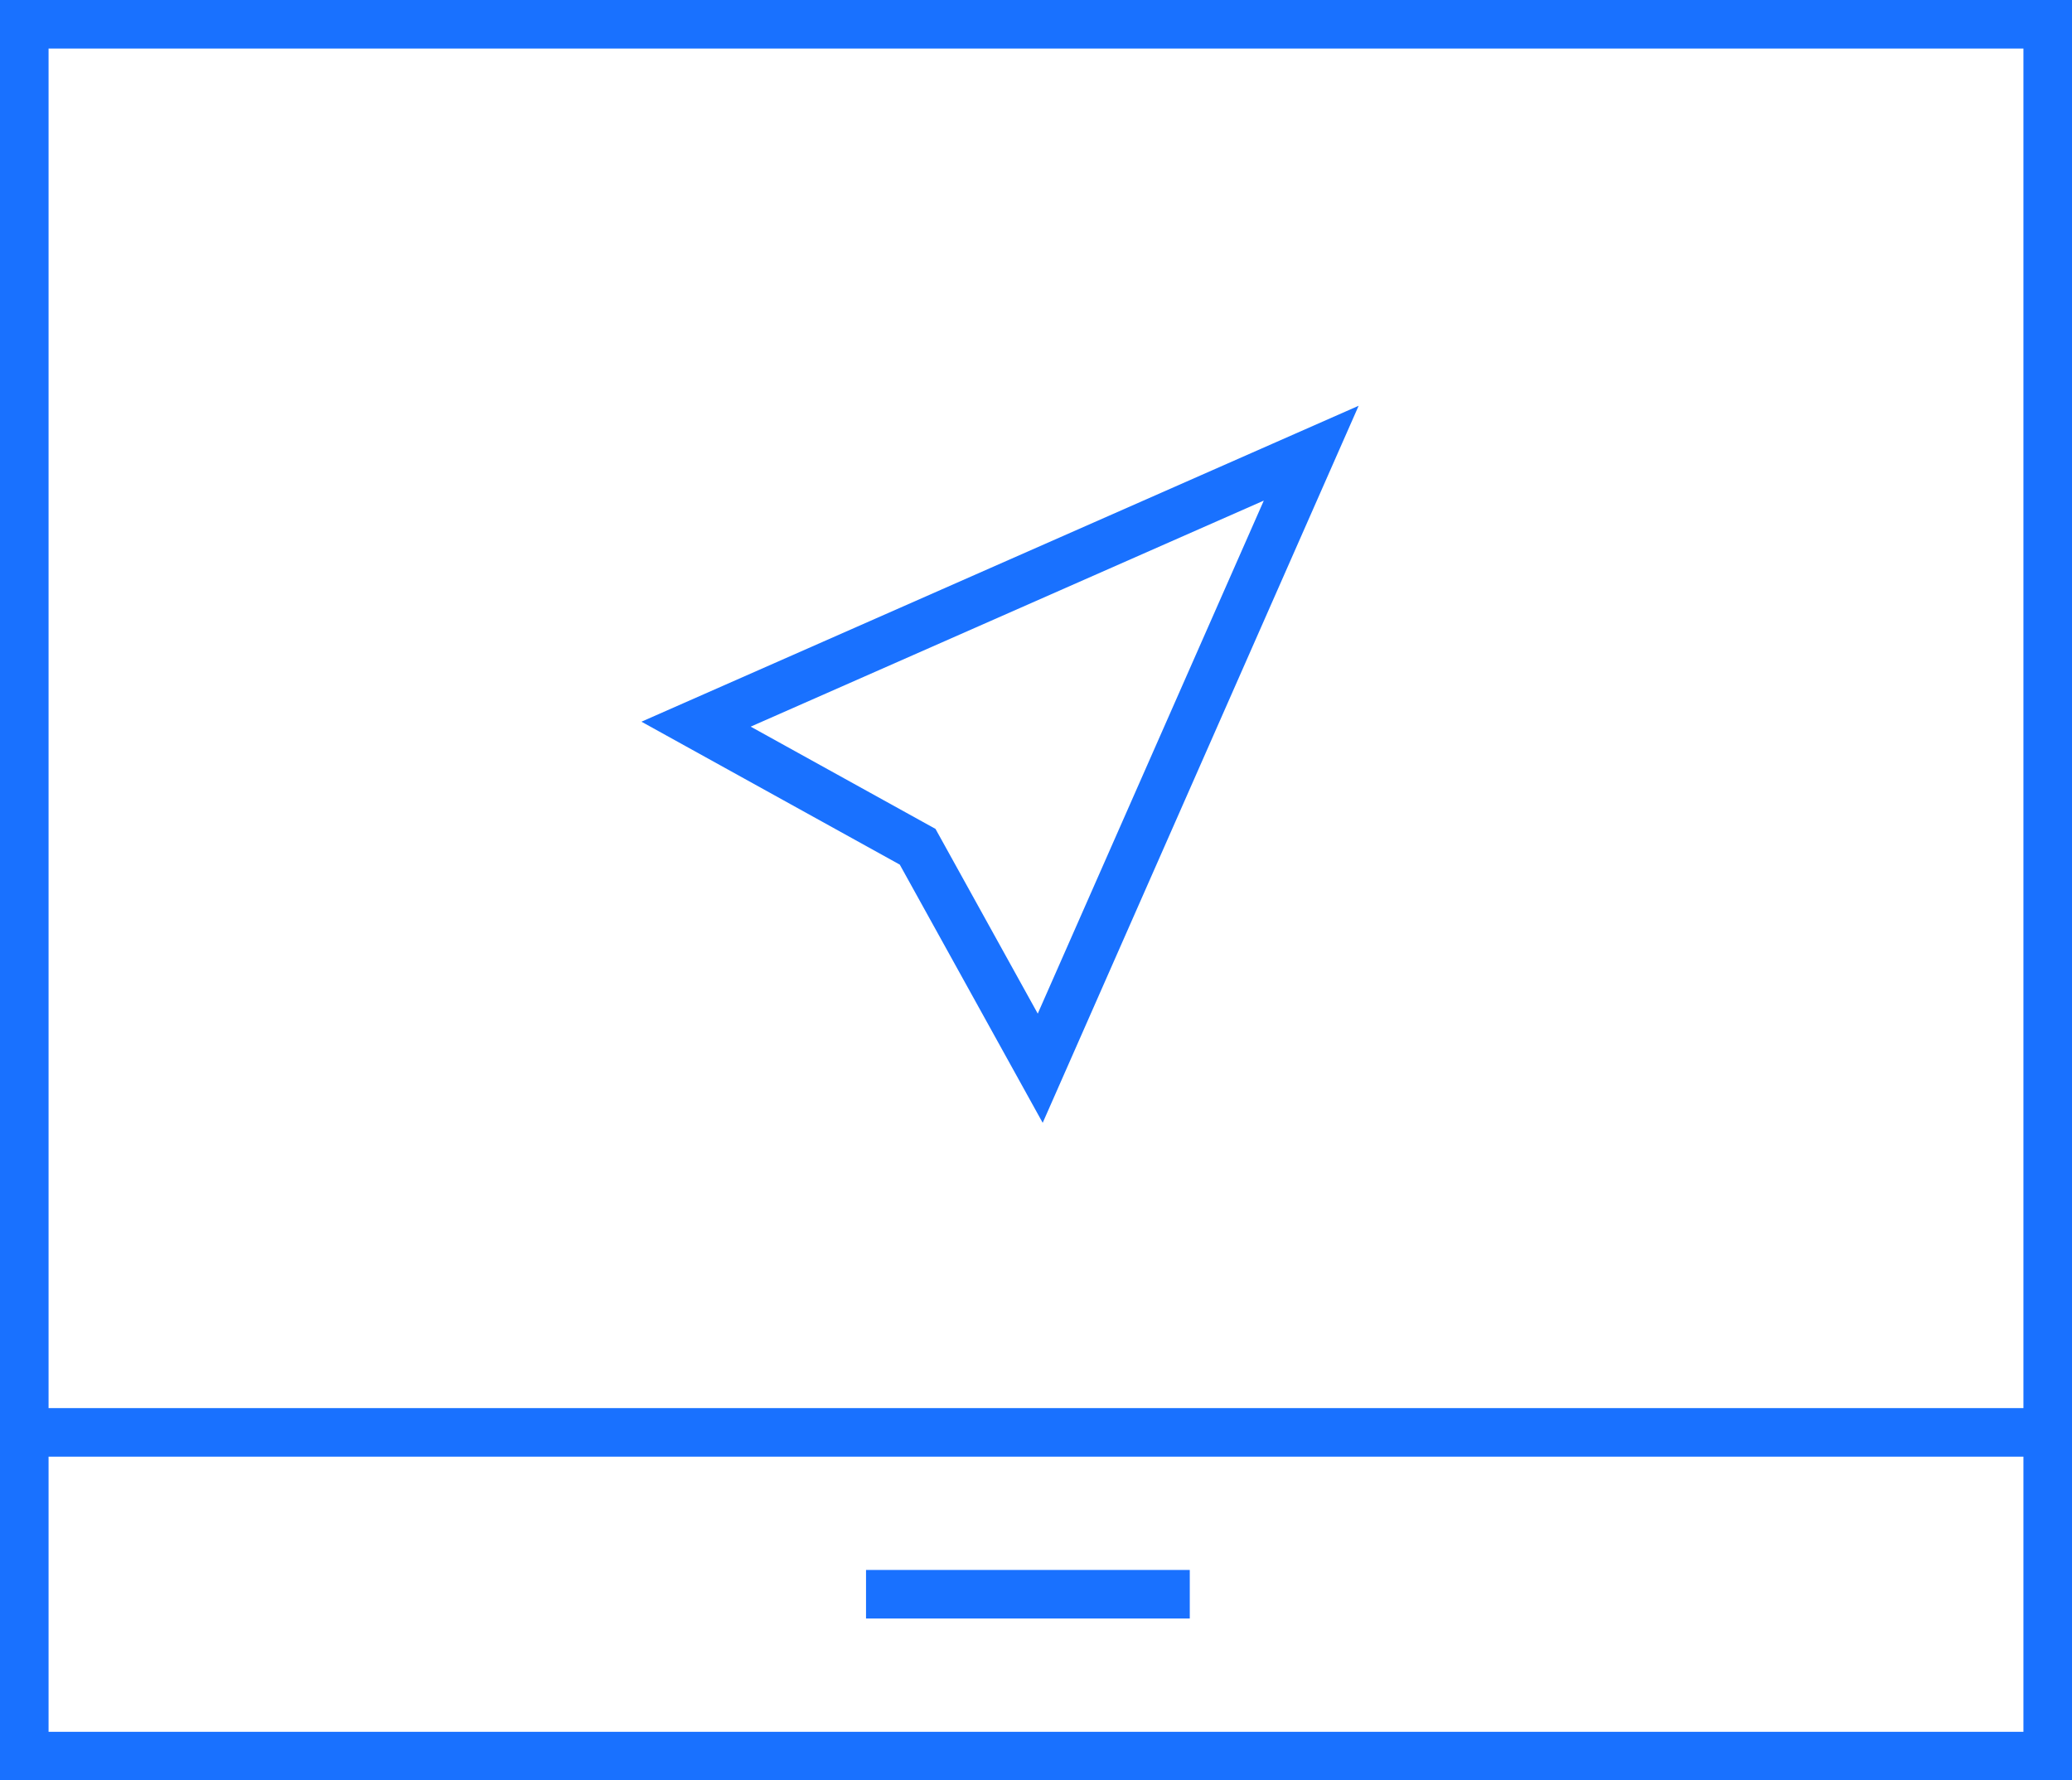 <?xml version="1.0" encoding="utf-8"?>
<!-- Generator: Adobe Illustrator 13.0.0, SVG Export Plug-In . SVG Version: 6.00 Build 14948)  -->
<!DOCTYPE svg PUBLIC "-//W3C//DTD SVG 1.1//EN" "http://www.w3.org/Graphics/SVG/1.1/DTD/svg11.dtd">
<svg version="1.1" id="Layer_1" xmlns="http://www.w3.org/2000/svg" xmlns:xlink="http://www.w3.org/1999/xlink" x="0px" y="0px"
	 width="128px" height="110px" viewBox="0 0 128 110" enable-background="new 0 0 128 110" xml:space="preserve">
<g>
	<polygon fill="none" stroke="#1971ff" stroke-width="3" points="81.002,28 43,44.743 56.688,52.317 64.261,66 	"/>
	<rect x="53.5" y="97" fill="#1971ff" width="20" height="3"/>
	<rect x="1" y="87" fill="#1971ff" width="125" height="3"/>
	<path fill="#1971ff" d="M128,0v110H0V0H128 M125,3H3v104h122V3L125,3z"/>
</g>
</svg>
